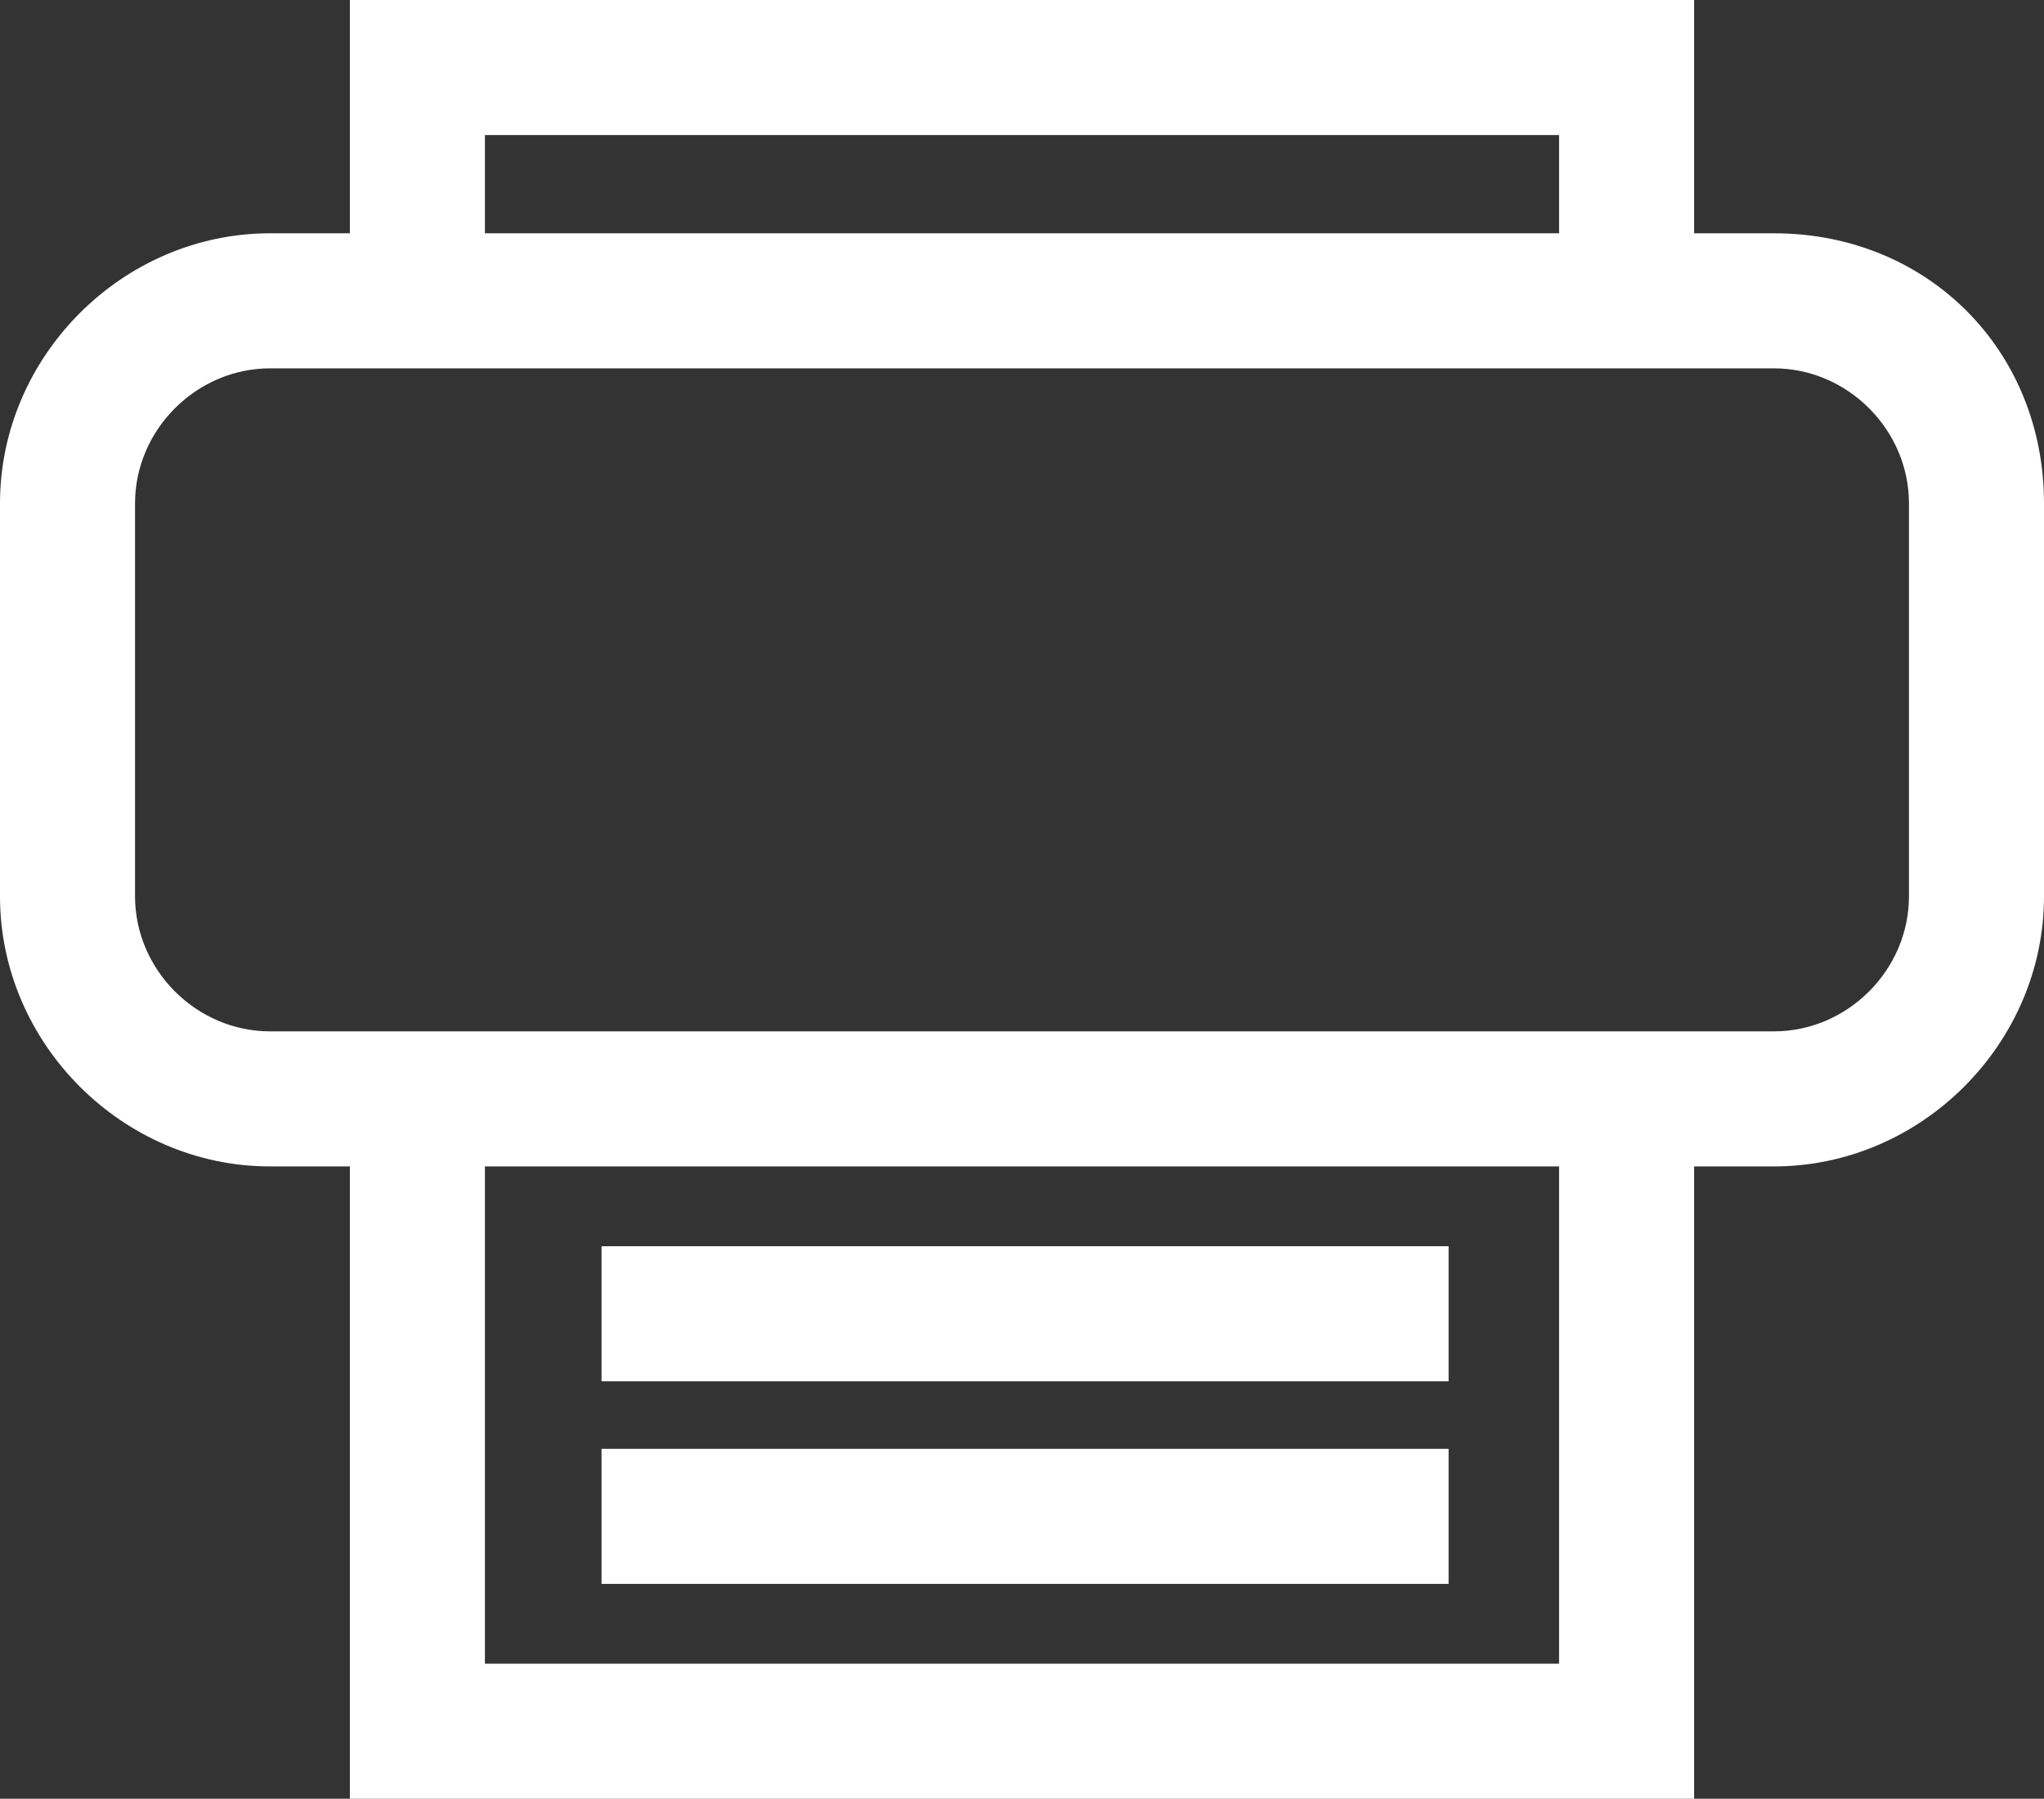 <?xml version="1.0" encoding="utf-8"?>
<!-- Generator: Adobe Illustrator 23.0.5, SVG Export Plug-In . SVG Version: 6.00 Build 0)  -->
<svg version="1.1" id="Laag_1" xmlns="http://www.w3.org/2000/svg" xmlns:xlink="http://www.w3.org/1999/xlink" x="0px" y="0px"
	 viewBox="0 0 33.3 29.3" style="enable-background:new 0 0 33.3 29.3;" xml:space="preserve">
<rect x="0" y="0" width="33.3" height="29.3" fill="#333333" stroke="none"/>
<style type="text/css">
	.st0{fill:#FFFFFF;}
	.st1{fill:none;stroke:#FFFFFF;stroke-width:2.2;stroke-miterlimit:10;}
</style>
<title>printwerk</title>
<g>
	<g id="Laag_1-2">
		<path class="st0" d="M28.9,6c1.2,0,2.2,1,2.2,2.2v6.4c0,1.2-1,2.2-2.2,2.2H4.4c-1.2,0-2.2-1-2.2-2.2V8.2C2.2,7,3.2,6,4.4,6H28.9
			 M28.9,3.8H4.4C2,3.8,0,5.8,0,8.2v6.4C0,17,2,19,4.4,19h24.5c2.4,0,4.4-2,4.4-4.4c0,0,0,0,0,0V8.2C33.3,5.7,31.4,3.8,28.9,3.8
			C28.9,3.8,28.9,3.8,28.9,3.8L28.9,3.8z"/>
		<polyline class="st1" points="6.8,5.2 6.8,1.1 26.5,1.1 26.5,5.2 		"/>
		<polyline class="st1" points="26.5,17.7 26.5,28.2 6.8,28.2 6.8,17.7 		"/>
		<line class="st1" x1="23.6" y1="24.7" x2="9.8" y2="24.7"/>
		<line class="st1" x1="23.6" y1="21.4" x2="9.8" y2="21.4"/>
	</g>
</g>
</svg>
